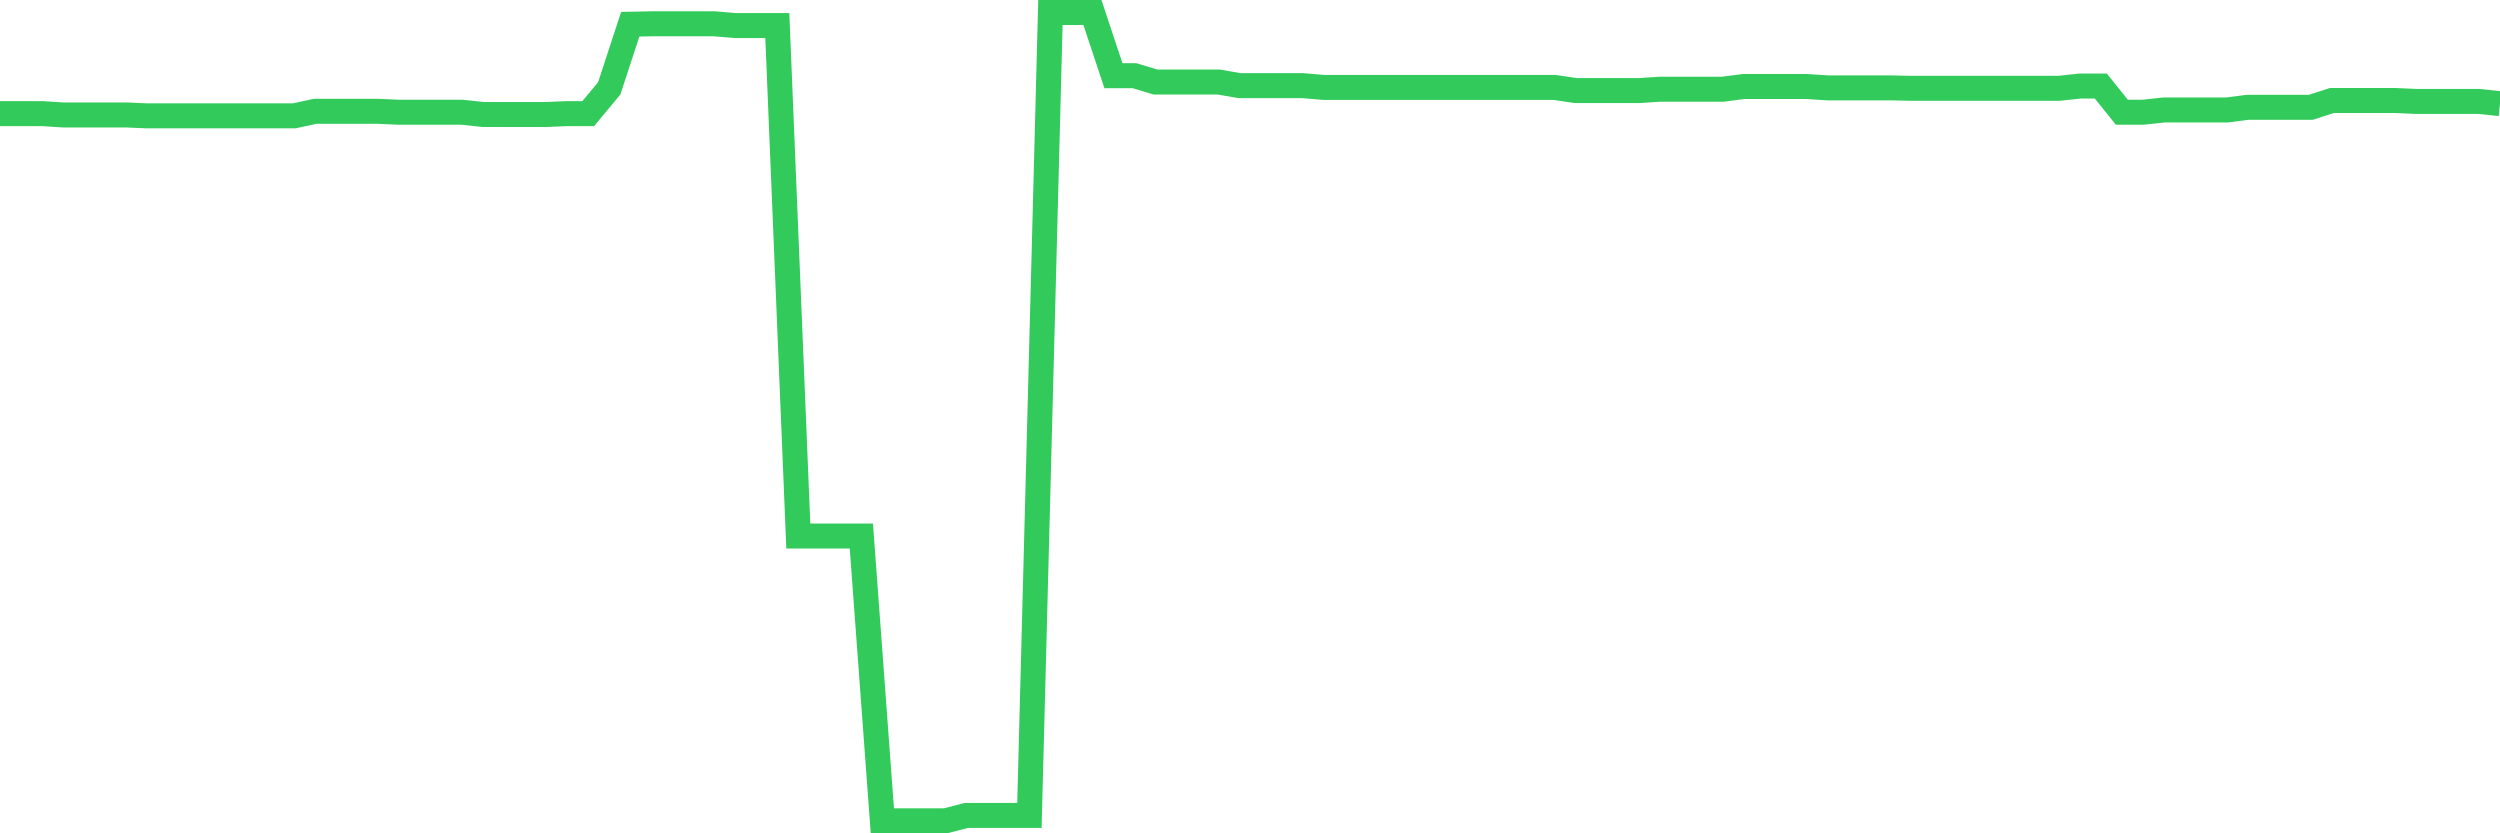 <svg
  xmlns="http://www.w3.org/2000/svg"
  xmlns:xlink="http://www.w3.org/1999/xlink"
  width="120"
  height="40"
  viewBox="0 0 120 40"
  preserveAspectRatio="none"
>
  <polyline
    points="0,5.453 1.008,5.453 2.017,5.453 3.025,5.518 4.034,5.518 5.042,5.518 6.05,5.518 7.059,5.561 8.067,5.561 9.076,5.561 10.084,5.561 11.092,5.561 12.101,5.561 13.109,5.561 14.118,5.561 15.126,5.344 16.134,5.344 17.143,5.344 18.151,5.344 19.16,5.388 20.168,5.388 21.176,5.388 22.185,5.388 23.193,5.496 24.202,5.496 25.21,5.496 26.218,5.496 27.227,5.453 28.235,5.453 29.244,4.24 30.252,1.163 31.261,1.142 32.269,1.142 33.277,1.142 34.286,1.142 35.294,1.228 36.303,1.228 37.311,1.228 38.319,25.73 39.328,25.73 40.336,25.73 41.345,25.73 42.353,39.4 43.361,39.4 44.37,39.4 45.378,39.4 46.387,39.14 47.395,39.14 48.403,39.14 49.412,39.14 50.42,0.6 51.429,0.6 52.437,0.6 53.445,3.633 54.454,3.633 55.462,3.936 56.471,3.936 57.479,3.936 58.487,3.936 59.496,4.11 60.504,4.11 61.513,4.11 62.521,4.11 63.529,4.196 64.538,4.196 65.546,4.196 66.555,4.196 67.563,4.196 68.571,4.196 69.58,4.196 70.588,4.196 71.597,4.196 72.605,4.196 73.613,4.196 74.622,4.196 75.63,4.348 76.639,4.348 77.647,4.348 78.655,4.348 79.664,4.283 80.672,4.283 81.681,4.283 82.689,4.283 83.697,4.153 84.706,4.153 85.714,4.153 86.723,4.153 87.731,4.218 88.739,4.218 89.748,4.218 90.756,4.218 91.765,4.24 92.773,4.24 93.782,4.24 94.79,4.24 95.798,4.24 96.807,4.24 97.815,4.24 98.824,4.24 99.832,4.131 100.84,4.131 101.849,5.388 102.857,5.388 103.866,5.279 104.874,5.279 105.882,5.279 106.891,5.279 107.899,5.149 108.908,5.149 109.916,5.149 110.924,5.149 111.933,4.824 112.941,4.824 113.95,4.824 114.958,4.824 115.966,4.868 116.975,4.868 117.983,4.868 118.992,4.868 120,4.976"
    fill="none"
    stroke="#32ca5b"
    stroke-width="1.2"
  >
  </polyline>
</svg>
